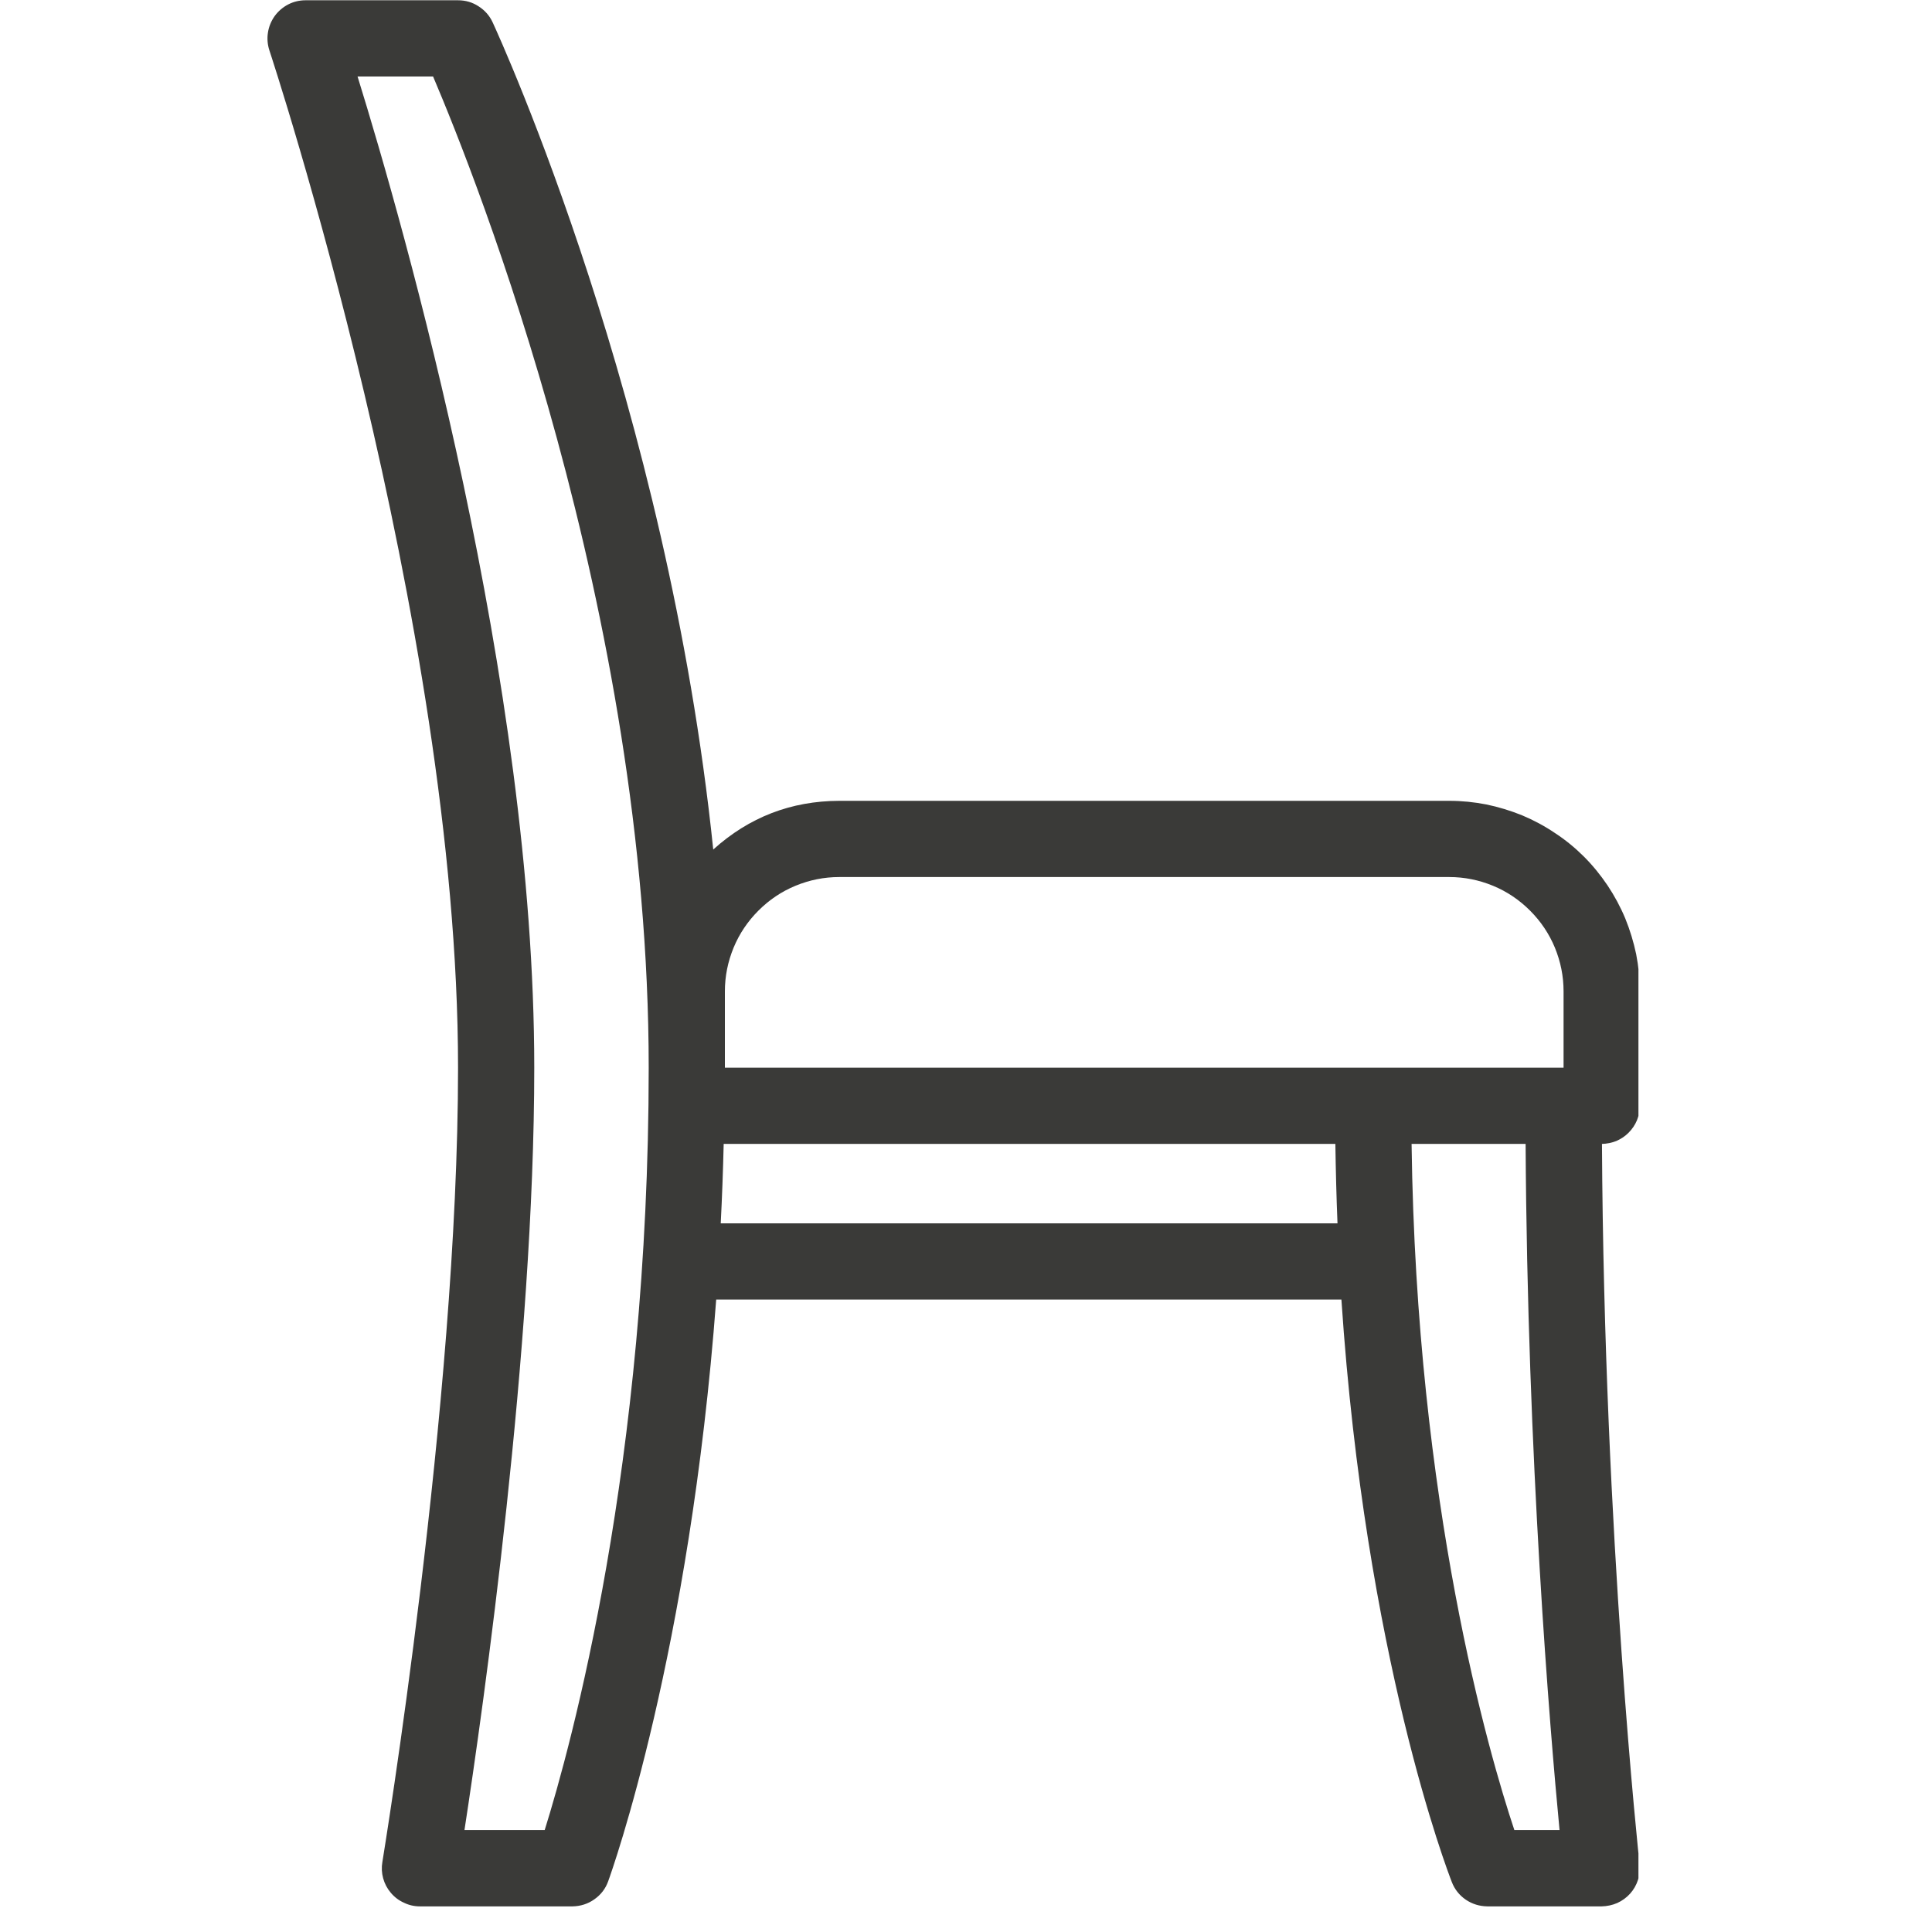 <svg xmlns="http://www.w3.org/2000/svg" xmlns:xlink="http://www.w3.org/1999/xlink" width="75" zoomAndPan="magnify" viewBox="0 0 56.25 56.25" height="75" preserveAspectRatio="xMidYMid meet" version="1.2"><defs><clipPath id="94eadae042"><path d="M 7.738 0 L 47.703 0 L 47.703 55.512 L 7.738 55.512 Z M 7.738 0 "/></clipPath></defs><g id="3a5bc12c15"><g clip-rule="nonzero" clip-path="url(#94eadae042)"><path style=" stroke:none;fill-rule:nonzero;fill:#3a3a38;fill-opacity:1;" d="M 47.742 32.195 L 47.742 28.863 C 47.742 28.5 47.707 28.141 47.637 27.781 C 47.562 27.426 47.457 27.078 47.32 26.742 C 47.18 26.406 47.008 26.086 46.805 25.781 C 46.602 25.48 46.375 25.199 46.117 24.941 C 45.859 24.684 45.578 24.453 45.273 24.254 C 44.973 24.051 44.652 23.879 44.316 23.738 C 43.98 23.602 43.633 23.496 43.277 23.422 C 42.918 23.352 42.559 23.316 42.195 23.316 L 24.434 23.316 C 23.031 23.32 21.809 23.793 20.766 24.734 C 19.43 11.812 14.582 1.168 14.344 0.652 C 14.254 0.457 14.117 0.301 13.934 0.184 C 13.754 0.066 13.555 0.008 13.336 0.008 L 8.898 0.008 C 8.719 0.008 8.551 0.047 8.391 0.129 C 8.234 0.211 8.102 0.324 7.996 0.469 C 7.895 0.613 7.828 0.773 7.801 0.949 C 7.773 1.125 7.789 1.301 7.844 1.469 C 7.898 1.633 13.336 18.098 13.336 31.086 C 13.336 40.863 11.152 54.078 11.133 54.211 C 11.105 54.371 11.113 54.531 11.156 54.688 C 11.199 54.844 11.273 54.984 11.379 55.109 C 11.484 55.234 11.613 55.332 11.762 55.398 C 11.906 55.469 12.062 55.504 12.227 55.504 L 16.668 55.504 C 16.898 55.5 17.113 55.434 17.301 55.301 C 17.492 55.168 17.629 54.992 17.707 54.773 C 17.824 54.453 20.086 48.098 20.852 37.836 L 39.055 37.836 C 39.75 48.254 42.152 54.492 42.27 54.797 C 42.352 55.008 42.488 55.18 42.676 55.309 C 42.867 55.438 43.074 55.5 43.305 55.504 L 46.633 55.504 C 46.789 55.5 46.941 55.469 47.086 55.406 C 47.23 55.34 47.355 55.25 47.461 55.133 C 47.566 55.016 47.641 54.883 47.691 54.73 C 47.738 54.582 47.754 54.426 47.734 54.27 C 47.727 54.168 46.703 44.801 46.641 33.305 C 46.785 33.301 46.926 33.273 47.062 33.219 C 47.195 33.16 47.316 33.082 47.418 32.977 C 47.523 32.871 47.602 32.754 47.66 32.617 C 47.715 32.48 47.742 32.34 47.742 32.195 Z M 21.105 28.863 C 21.105 28.422 21.191 28 21.359 27.59 C 21.527 27.184 21.77 26.824 22.082 26.512 C 22.395 26.199 22.754 25.957 23.16 25.789 C 23.57 25.621 23.992 25.535 24.434 25.535 L 42.195 25.535 C 42.637 25.535 43.059 25.621 43.469 25.789 C 43.875 25.957 44.234 26.199 44.547 26.512 C 44.859 26.824 45.102 27.184 45.27 27.59 C 45.438 28 45.523 28.422 45.523 28.863 L 45.523 31.086 L 21.105 31.086 Z M 15.859 53.281 L 13.523 53.281 C 14.078 49.676 15.555 39.234 15.555 31.086 C 15.555 19.887 11.77 6.609 10.41 2.227 L 12.609 2.227 C 13.867 5.18 18.887 17.805 18.887 31.086 C 18.887 42.621 16.617 50.859 15.859 53.281 Z M 20.984 35.617 C 21.023 34.863 21.051 34.094 21.07 33.305 L 38.879 33.305 C 38.891 34.094 38.91 34.863 38.941 35.617 Z M 44.09 53.281 C 43.355 51.078 41.238 43.828 41.098 33.305 L 44.418 33.305 C 44.469 42.492 45.125 50.348 45.406 53.281 Z M 44.09 53.281 "/></g></g></svg>